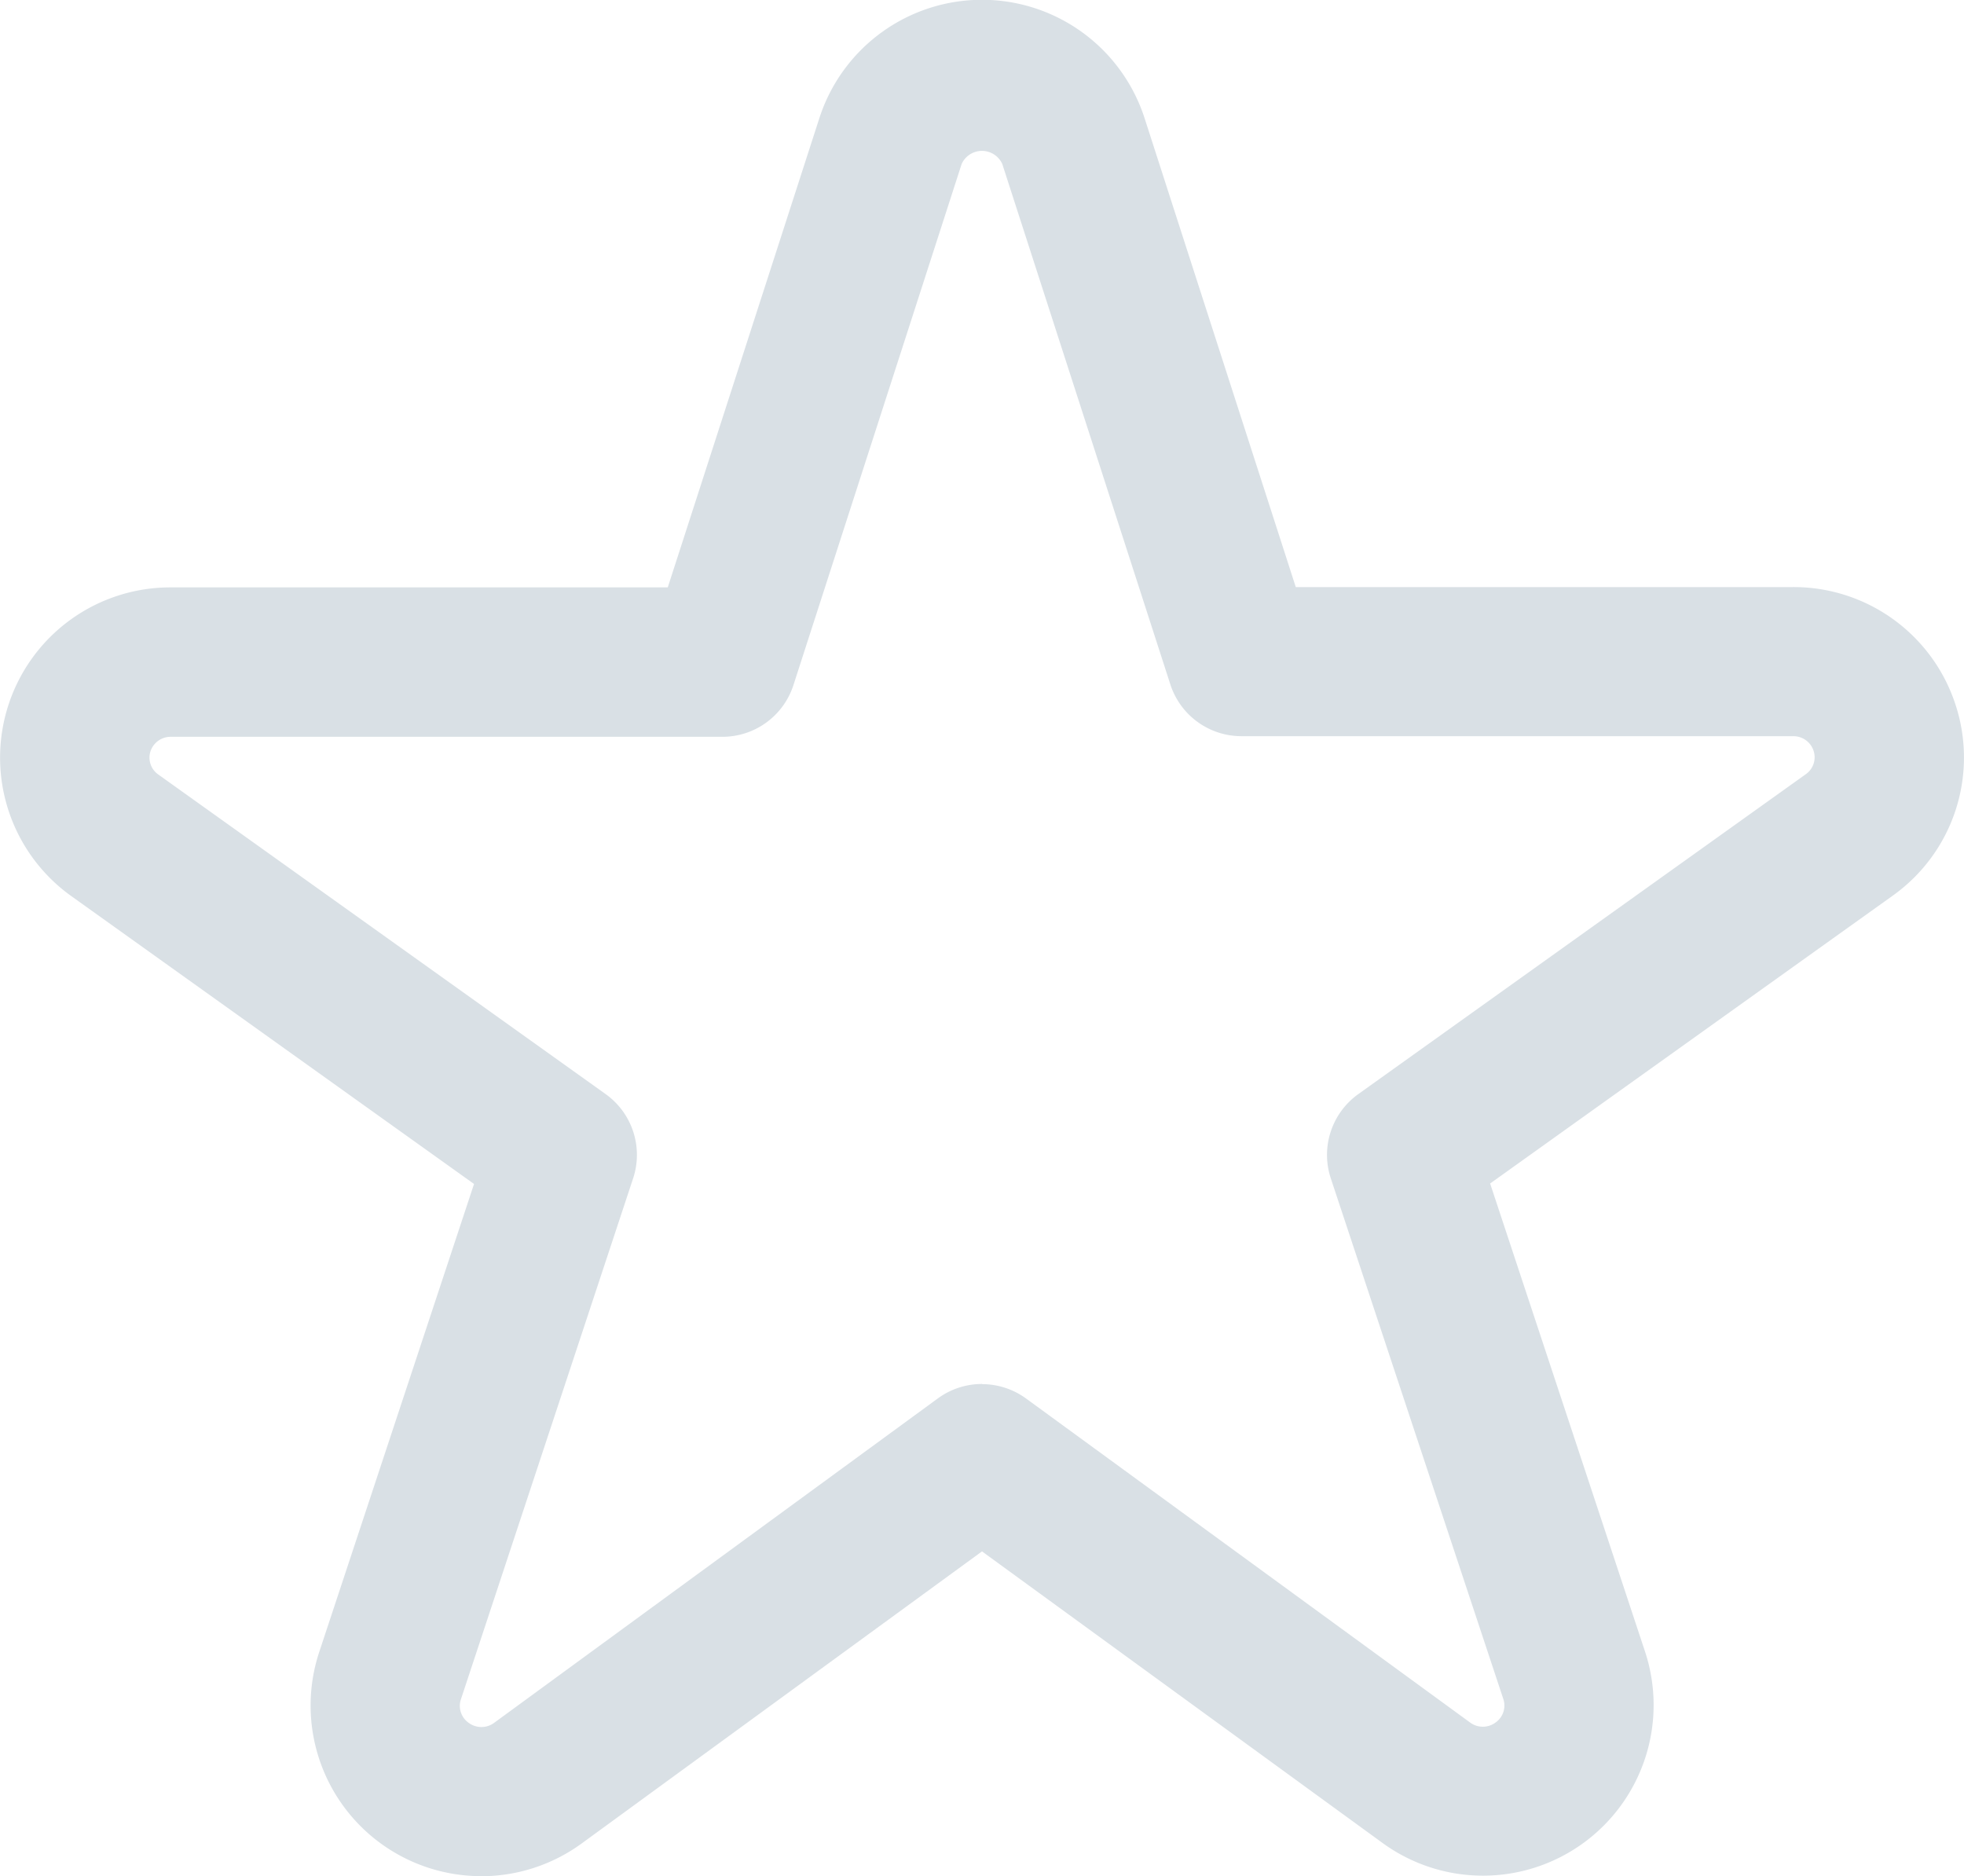 <svg xmlns="http://www.w3.org/2000/svg" xmlns:xlink="http://www.w3.org/1999/xlink" width="25" height="23.883" viewBox="0 0 25 23.883">
  <defs>
    <clipPath id="clip-path">
      <rect id="長方形_999" data-name="長方形 999" width="25" height="23.883" fill="#d9e0e5"/>
    </clipPath>
  </defs>
  <g id="グループ_2092" data-name="グループ 2092" clip-path="url(#clip-path)">
    <path id="パス_769" data-name="パス 769" d="M6.125,23.882a2.172,2.172,0,0,1-2.063-2.849l1.972-5.962L.908,11.407a2.167,2.167,0,0,1,1.266-3.93H8.5L10.431,1.5a2.175,2.175,0,0,1,4.137,0l1.926,5.973h6.33a2.167,2.167,0,0,1,2.069,1.5h0a2.158,2.158,0,0,1-.8,2.428l-5.125,3.664,1.973,5.962a2.172,2.172,0,0,1-3.346,2.43L12.5,19.748,7.408,23.463a2.173,2.173,0,0,1-1.283.42M12.5,17.619a.952.952,0,0,1,.561.183l5.653,4.125a.272.272,0,0,0,.322,0,.263.263,0,0,0,.1-.3L16.94,15a.951.951,0,0,1,.35-1.073l5.695-4.071a.263.263,0,0,0,.1-.3.27.27,0,0,0-.259-.185H15.8A.951.951,0,0,1,14.9,8.72L12.758,2.087a.284.284,0,0,0-.517,0L10.1,8.72a.95.95,0,0,1-.9.659H2.174a.27.27,0,0,0-.259.186.262.262,0,0,0,.1.294l5.7,4.072A.951.951,0,0,1,8.059,15L5.867,21.631a.263.263,0,0,0,.1.3.272.272,0,0,0,.322,0L11.939,17.8a.952.952,0,0,1,.561-.183" transform="translate(0 0)" fill="#d9e0e5"/>
  </g>
</svg>
